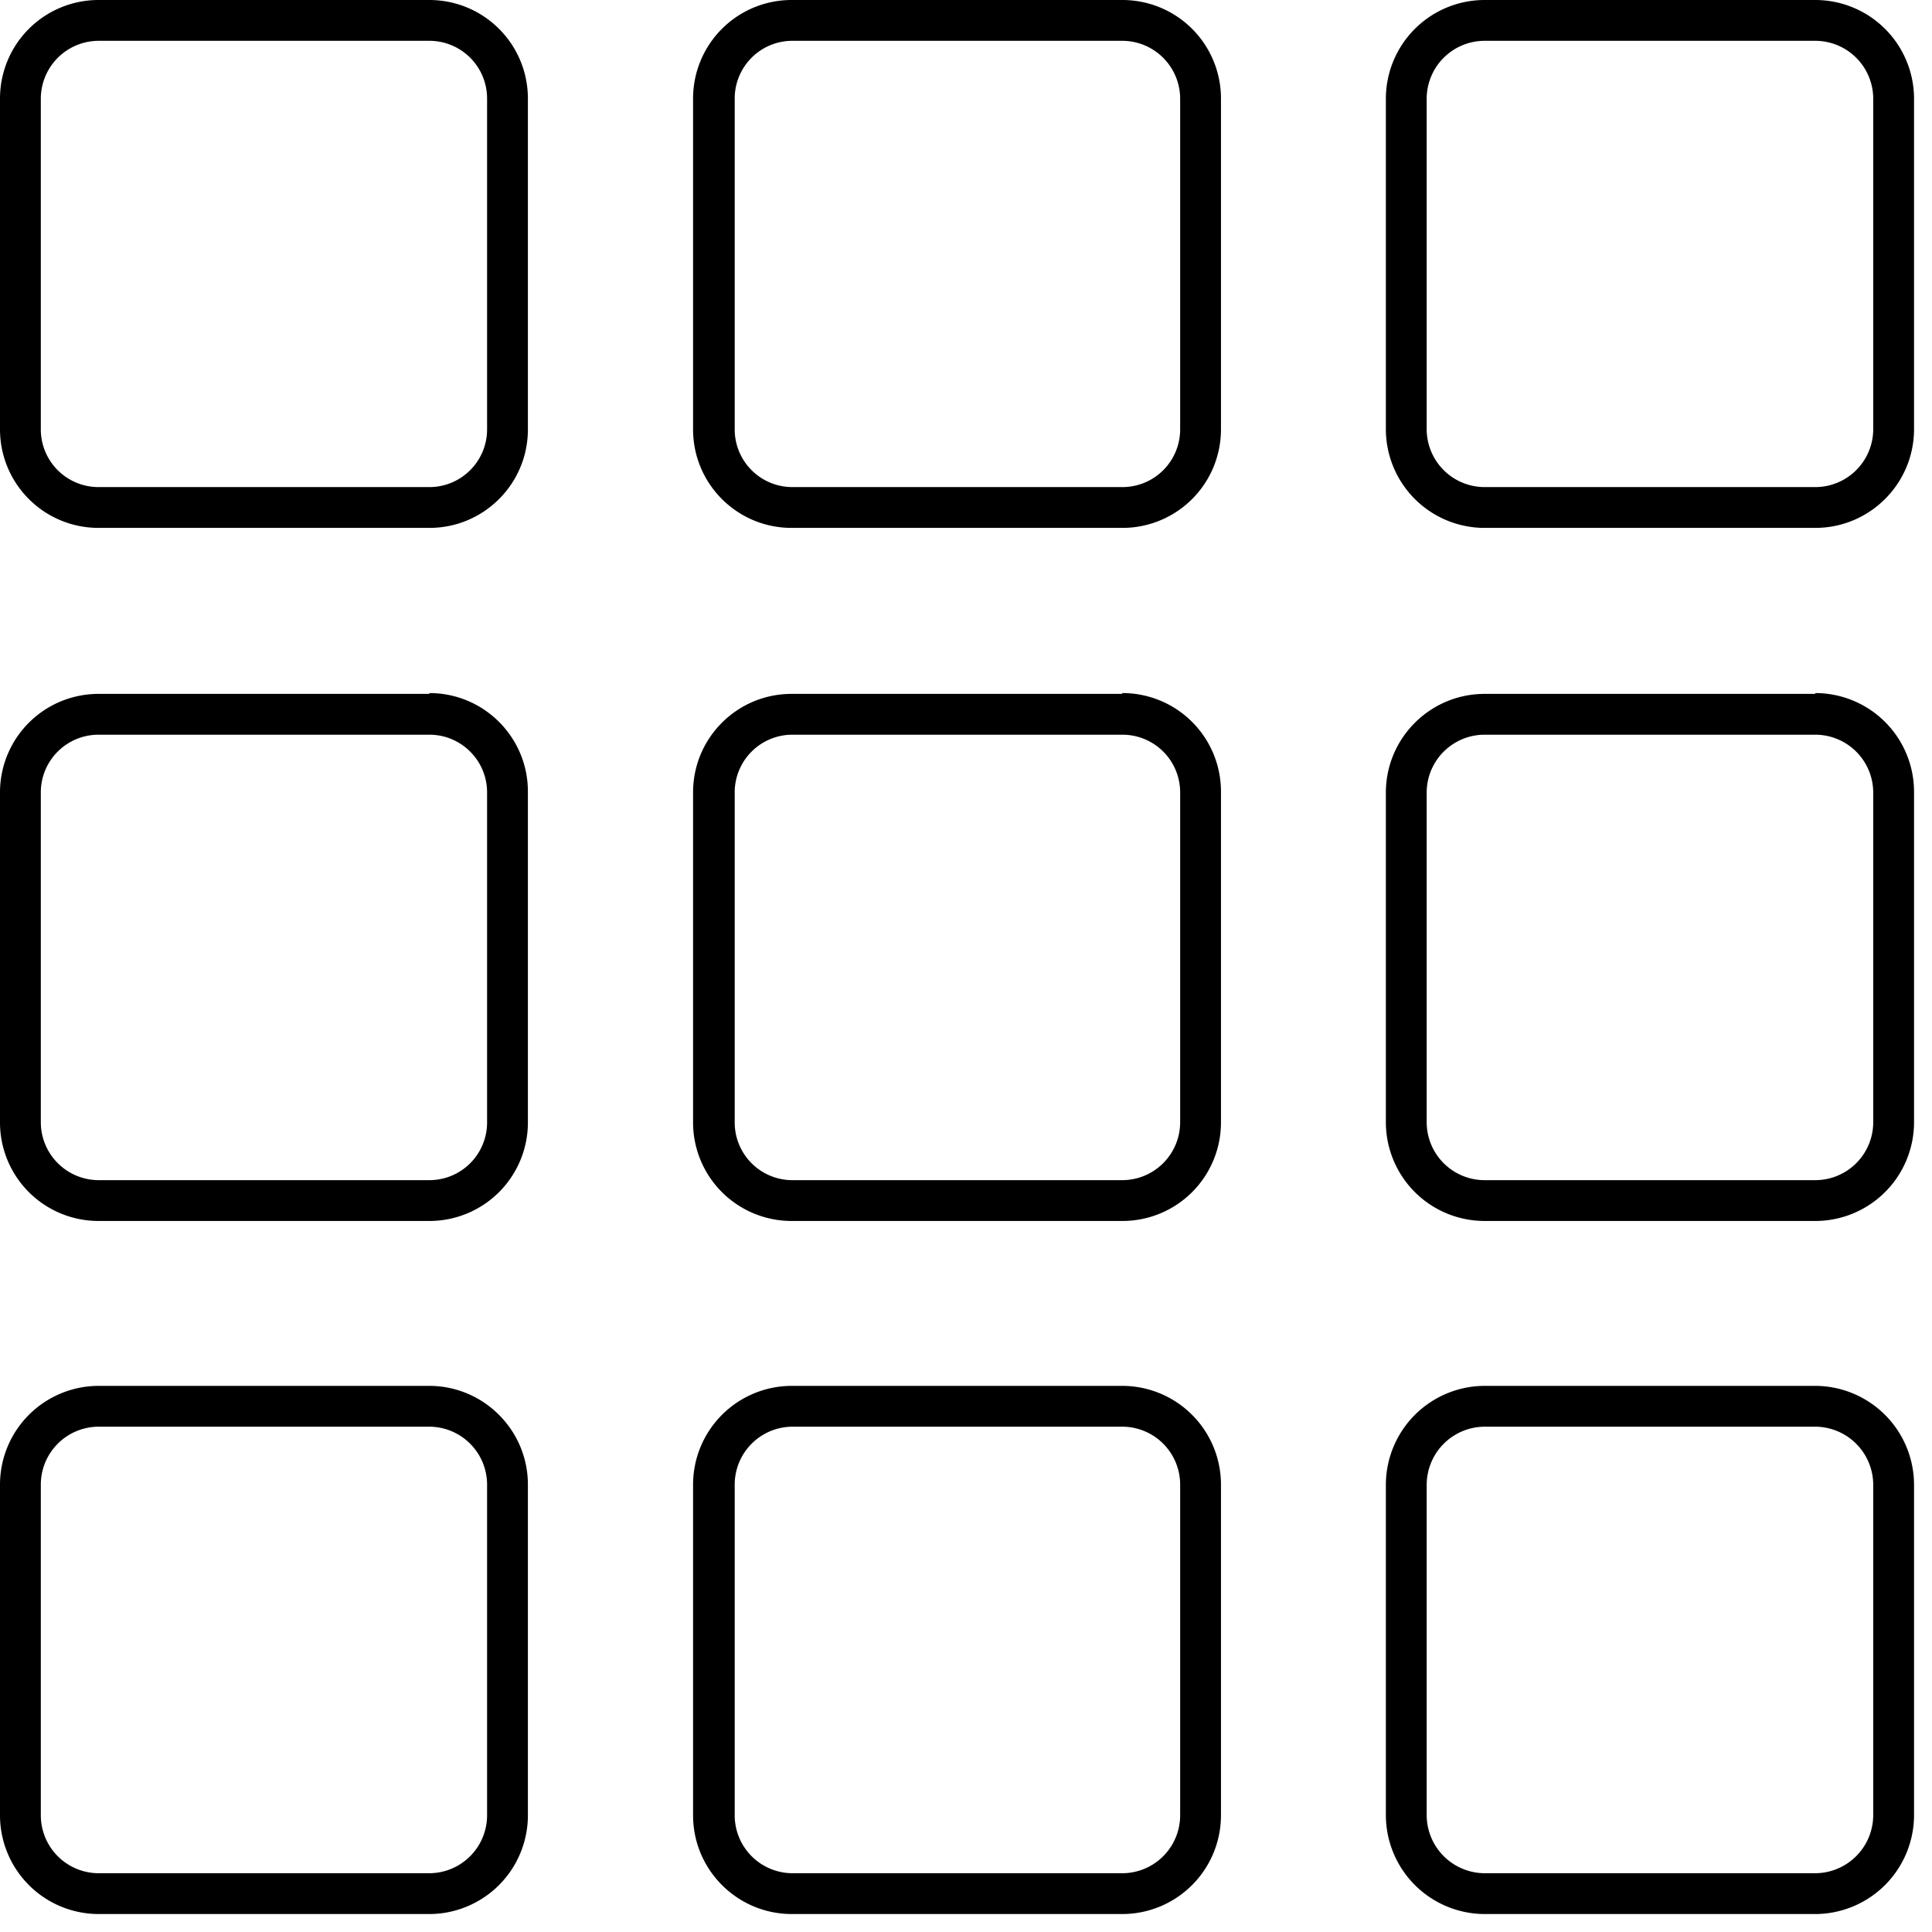 <svg xmlns="http://www.w3.org/2000/svg" width="71" height="71">
  <path d="M15.78 1.5a2.12 2.12 0 0 1 2.12 2.13v12.15c0 1.17-.95 2.12-2.12 2.12H3.63a2.12 2.12 0 0 1-2.13-2.12V3.63A2.13 2.13 0 0 1 3.63 1.5h12.15zm0-1.5H3.63A3.62 3.62 0 0 0 0 3.63v12.15a3.62 3.62 0 0 0 3.63 3.62h12.15c2 0 3.62-1.62 3.62-3.62V3.63A3.62 3.62 0 0 0 15.78 0zm25.46 1.5a2.13 2.13 0 0 1 2.13 2.13v12.15a2.12 2.12 0 0 1-2.13 2.12H29.09A2.12 2.12 0 0 1 27 15.78V3.63a2.12 2.12 0 0 1 2.09-2.13h12.15zm0-1.5H29.09a3.62 3.62 0 0 0-3.62 3.63v12.15c0 2 1.62 3.62 3.62 3.62h12.15a3.62 3.62 0 0 0 3.63-3.62V3.63A3.62 3.62 0 0 0 41.24 0zm25.47 1.5a2.13 2.13 0 0 1 2.13 2.13v12.15a2.13 2.13 0 0 1-2.13 2.12H54.56a2.13 2.13 0 0 1-2.13-2.12V3.63a2.13 2.13 0 0 1 2.13-2.13h12.15zm0-1.5H54.56a3.63 3.63 0 0 0-3.63 3.63v12.15a3.63 3.63 0 0 0 3.63 3.62h12.15c2 0 3.624-1.62 3.63-3.62V3.63A3.63 3.63 0 0 0 66.71 0zM15.78 27c1.17 0 2.12.95 2.12 2.12v12.12a2.12 2.12 0 0 1-2.12 2.13H3.63a2.13 2.13 0 0 1-2.13-2.13V29.09A2.12 2.12 0 0 1 3.63 27h12.15zm0-1.5H3.63A3.62 3.62 0 0 0 0 29.09v12.15a3.62 3.62 0 0 0 3.63 3.63h12.15a3.62 3.62 0 0 0 3.62-3.63V29.09c0-2-1.62-3.62-3.62-3.62v.03zM41.24 27a2.12 2.12 0 0 1 2.13 2.12v12.12a2.13 2.13 0 0 1-2.13 2.13H29.09A2.12 2.12 0 0 1 27 41.24V29.09A2.12 2.12 0 0 1 29.09 27h12.15zm0-1.5H29.09c-2 0-3.62 1.62-3.62 3.62v12.12a3.62 3.62 0 0 0 3.62 3.63h12.15a3.62 3.62 0 0 0 3.63-3.63V29.09a3.62 3.62 0 0 0-3.63-3.62v.03zM66.71 27a2.13 2.13 0 0 1 2.13 2.12v12.12a2.13 2.13 0 0 1-2.13 2.13H54.56a2.13 2.13 0 0 1-2.13-2.13V29.09A2.13 2.13 0 0 1 54.56 27h12.15zm0-1.5H54.56c-2 0-3.624 1.62-3.63 3.62v12.12a3.63 3.63 0 0 0 3.63 3.63h12.15a3.63 3.63 0 0 0 3.63-3.63V29.09a3.63 3.63 0 0 0-3.63-3.62v.03zM15.78 52.43a2.13 2.13 0 0 1 2.12 2.13v12.15a2.13 2.13 0 0 1-2.12 2.13H3.63a2.13 2.13 0 0 1-2.13-2.13V54.56a2.13 2.13 0 0 1 2.13-2.13h12.15zm0-1.5H3.63A3.63 3.63 0 0 0 0 54.56v12.15a3.63 3.63 0 0 0 3.63 3.63h12.15a3.63 3.63 0 0 0 3.62-3.63V54.56c0-2-1.62-3.624-3.62-3.63zm25.46 1.5a2.13 2.13 0 0 1 2.13 2.13v12.15a2.13 2.13 0 0 1-2.13 2.13H29.09A2.13 2.13 0 0 1 27 66.71V54.56a2.13 2.13 0 0 1 2.12-2.13h12.12zm0-1.5H29.09a3.63 3.63 0 0 0-3.62 3.63v12.15c0 2 1.62 3.624 3.62 3.63h12.15a3.63 3.63 0 0 0 3.63-3.63V54.56a3.63 3.63 0 0 0-3.63-3.63zm25.47 1.5a2.14 2.14 0 0 1 2.13 2.13v12.15a2.14 2.14 0 0 1-2.13 2.13H54.56a2.14 2.14 0 0 1-2.13-2.13V54.56a2.14 2.14 0 0 1 2.13-2.13h12.15zm0-1.5H54.56a3.64 3.64 0 0 0-3.63 3.63v12.15a3.64 3.64 0 0 0 3.63 3.63h12.15a3.64 3.64 0 0 0 3.63-3.63V54.56a3.64 3.64 0 0 0-3.63-3.63z" />
</svg>
